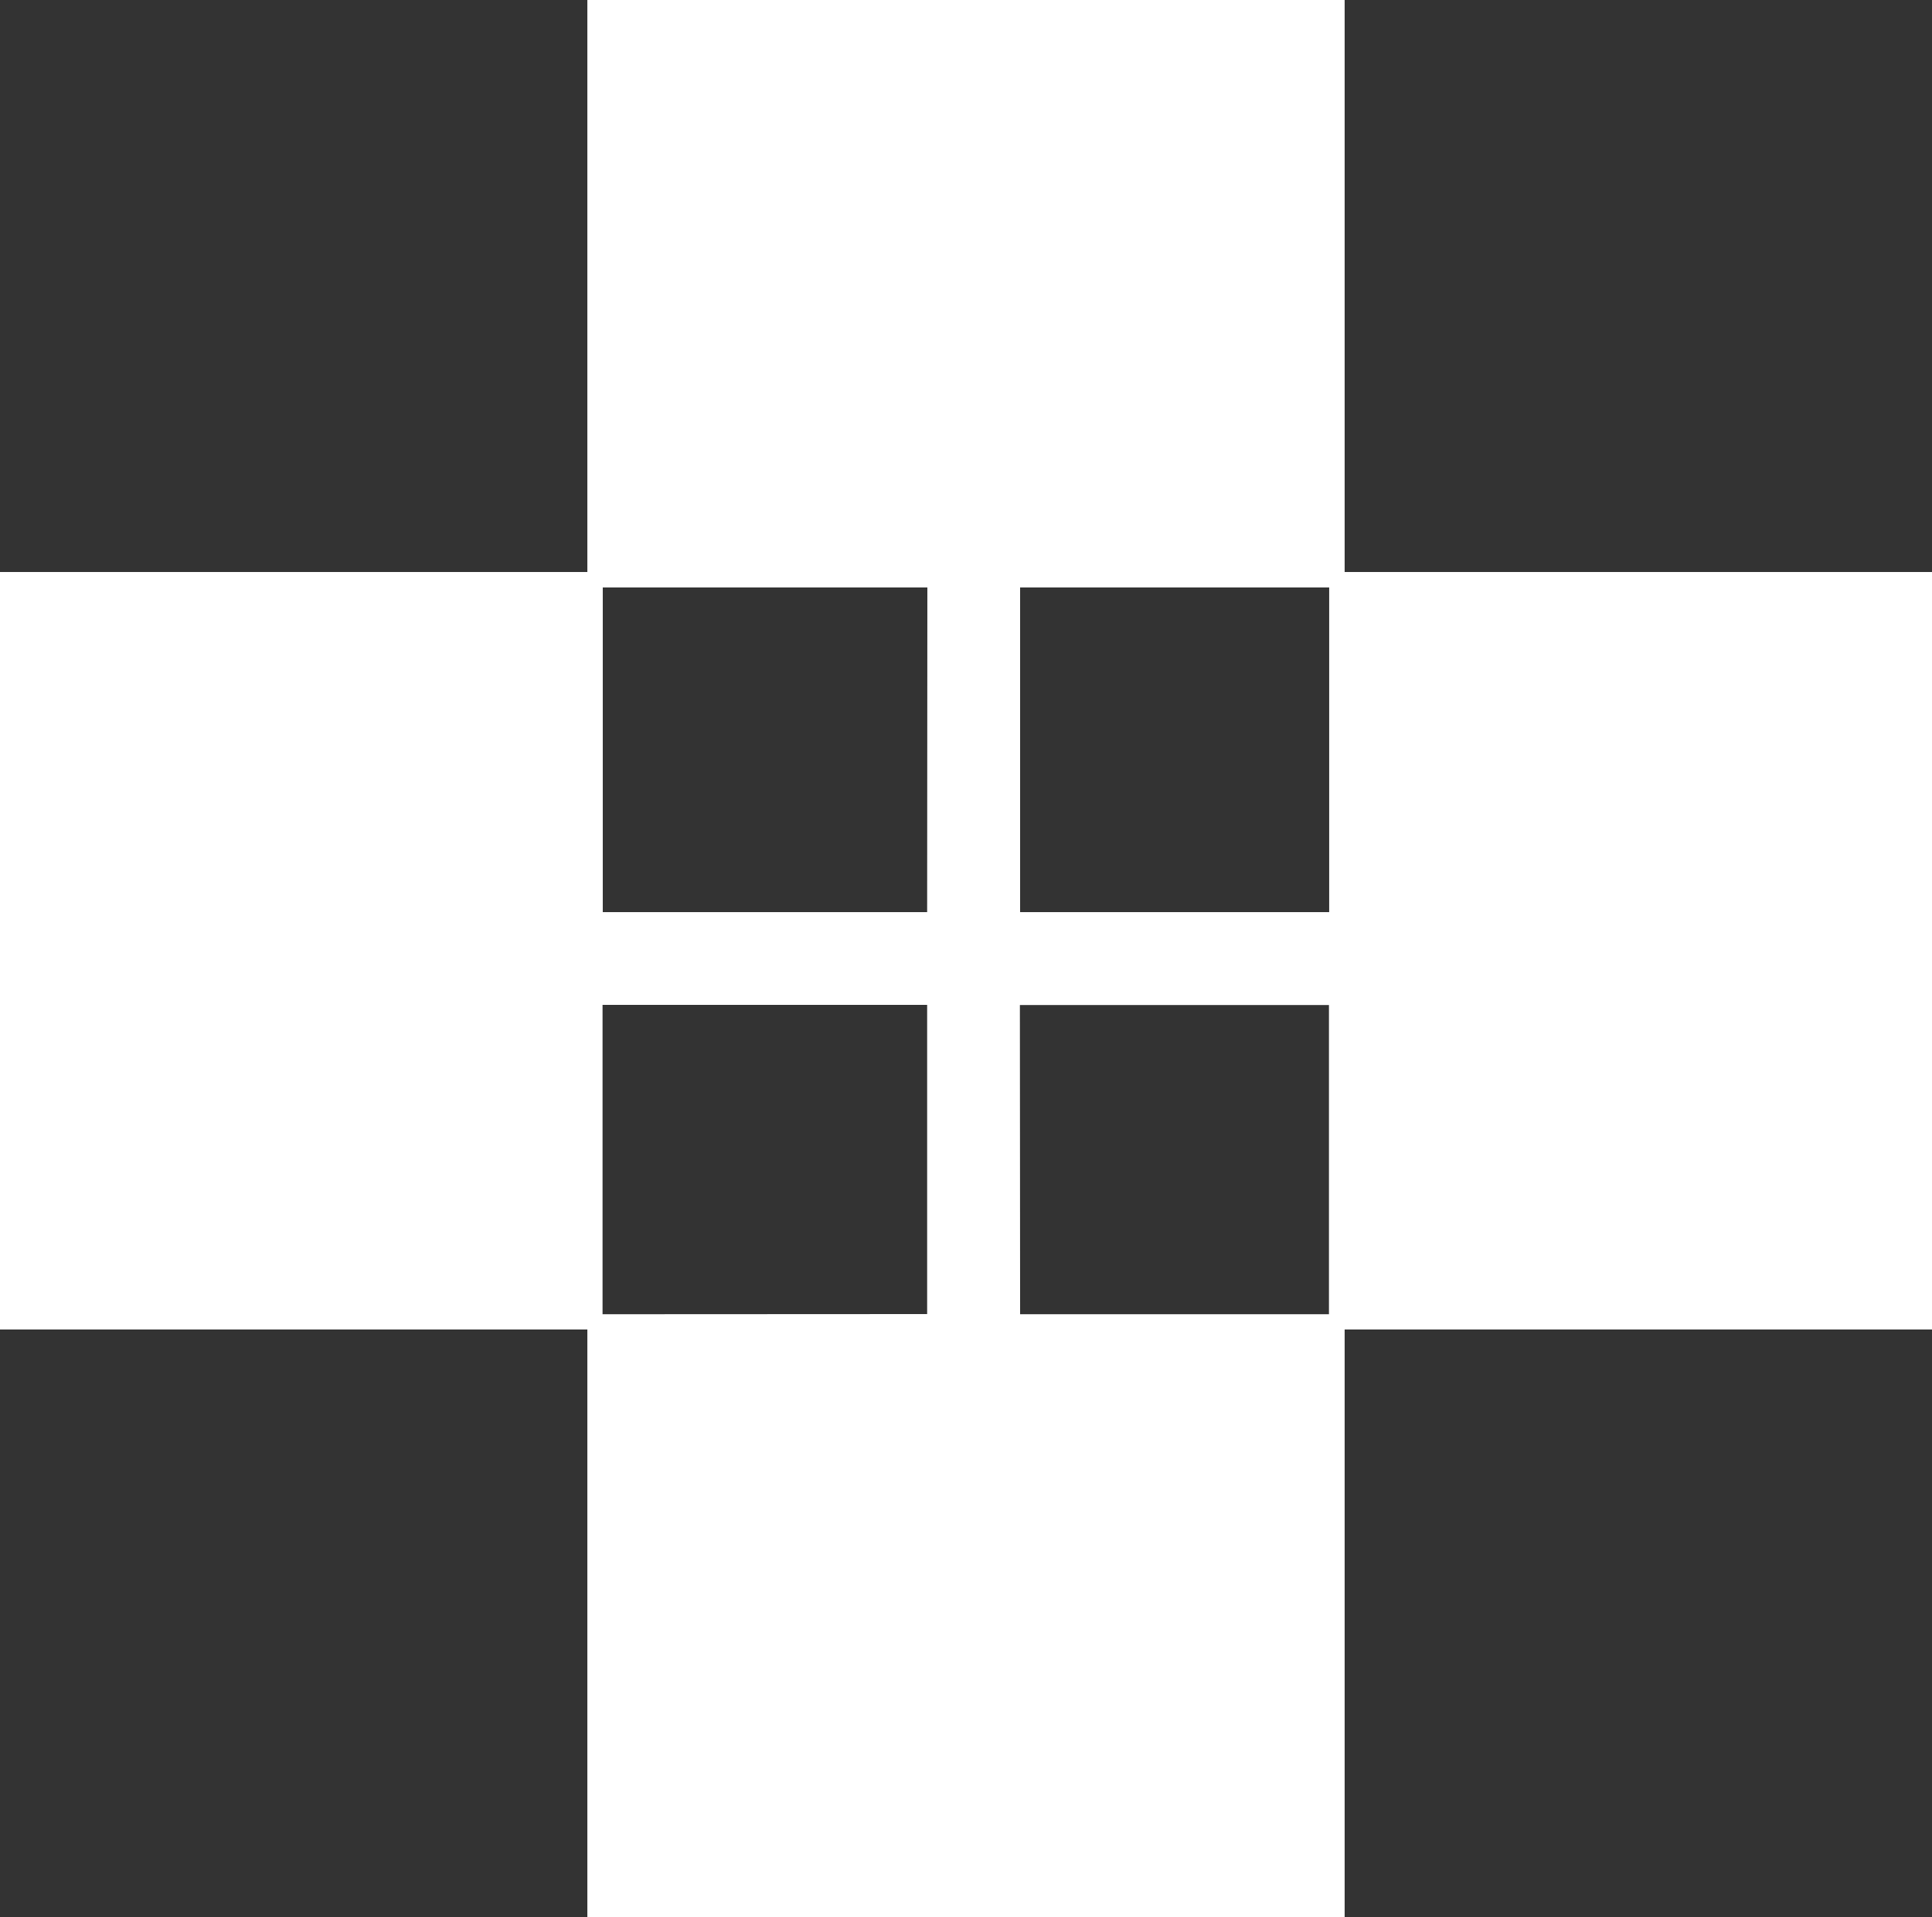 <svg xmlns="http://www.w3.org/2000/svg" viewBox="0 0 350.81 348"><rect x="0" y="0" width="350.81" height="348" fill="#333333" stroke="none"/><defs><style>.cls-1{fill:#fff;}</style></defs><g id="Layer_2" data-name="Layer 2"><g id="Layer_1-2" data-name="Layer 1"><path class="cls-1" d="M350.81,103.84H244.16V0H106.65V103.84H0V241.35H106.65V348H244.16V241.35H350.81Zm-109.46,2.81v58.93H185.23V106.65Zm-73,58.93H109.45V106.65h58.94Zm-58.94,73V182.42h58.94v56.13Zm75.78-56.13h56.12v56.13H185.23Z"></path></g></g></svg>